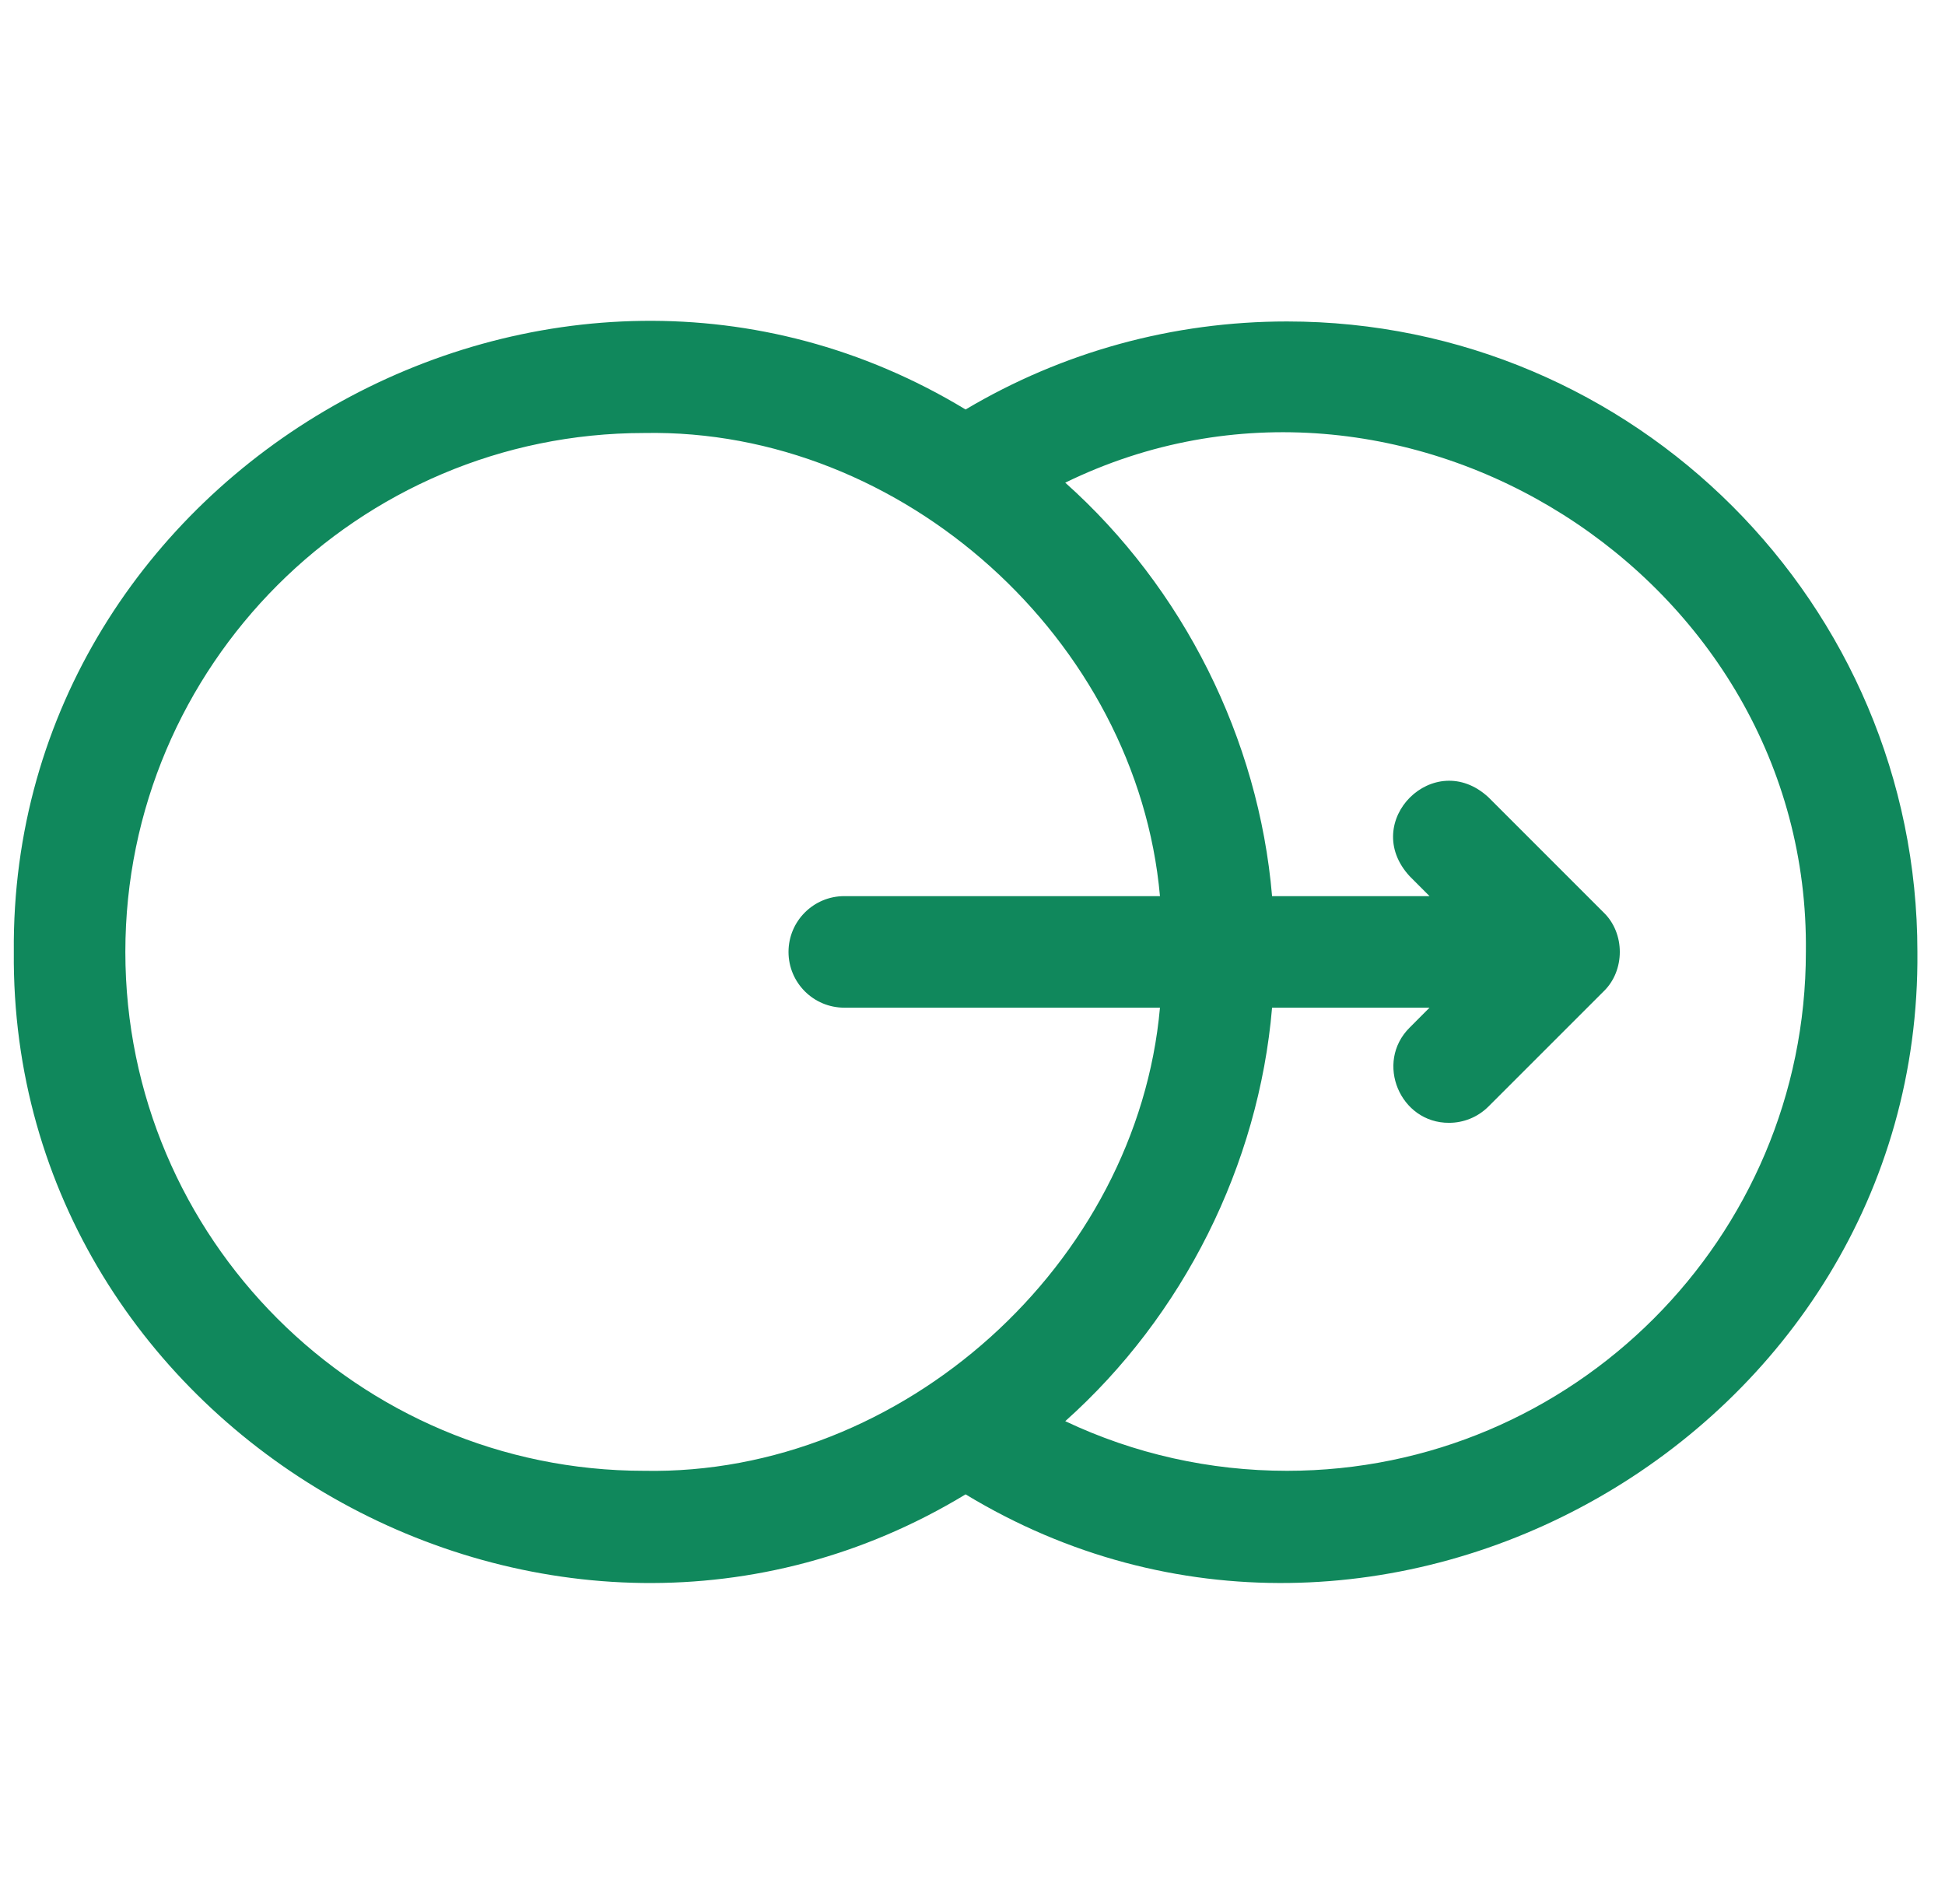 <svg width="47" height="46" viewBox="0 0 47 46" fill="none" xmlns="http://www.w3.org/2000/svg">
<g clip-path="url(#clip0_371_568)">
<path d="M31.1 7.767C28.346 7.767 25.68 8.5 23.333 9.894C13.366 3.855 0.23 11.329 0.334 23C0.23 34.669 13.368 42.146 23.333 36.106C33.301 42.145 46.436 34.67 46.333 23C46.333 14.6 39.499 7.767 31.1 7.767ZM3.029 23C3.029 16.087 8.653 10.462 15.567 10.462C21.816 10.344 27.479 15.468 28.03 21.652H20.402C19.657 21.652 19.054 22.256 19.054 23C19.054 23.744 19.657 24.347 20.402 24.347H28.03C27.479 30.531 21.816 35.655 15.566 35.537C8.653 35.537 3.029 29.913 3.029 23ZM31.1 35.537C29.229 35.537 27.406 35.126 25.741 34.338C28.59 31.795 30.416 28.153 30.739 24.347H34.544L34.064 24.828C33.215 25.672 33.833 27.137 35.017 27.129C35.361 27.129 35.706 26.997 35.969 26.734L38.751 23.953C39.272 23.451 39.272 22.549 38.751 22.047L35.969 19.265C34.658 18.052 32.849 19.855 34.064 21.171L34.544 21.652H30.739C30.416 17.846 28.59 14.204 25.741 11.662C33.879 7.692 43.747 13.93 43.638 23C43.638 29.913 38.013 35.537 31.1 35.537Z" fill="#10885C"/>
</g>
<defs>
<clipPath id="clip0_371_568">
<rect width="46" height="46" fill="white" transform="translate(0.333)"/>
</clipPath>
</defs>
</svg>
